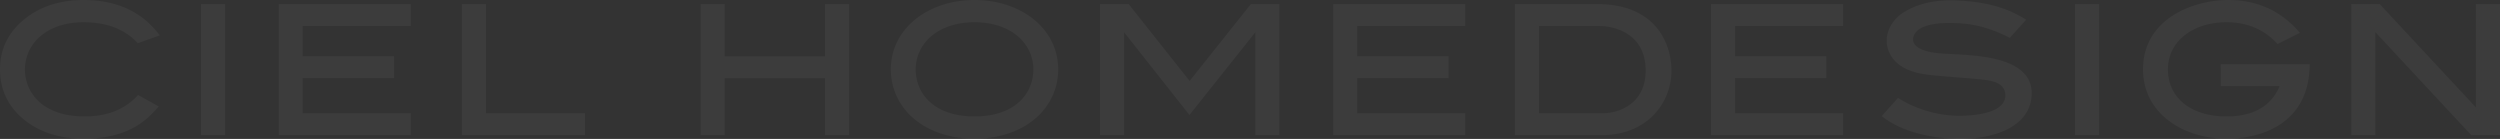 <svg xmlns="http://www.w3.org/2000/svg" width="1180" height="65.562" viewBox="0 0 1180 65.562">
  <rect x="0" y="0" width="1180" height="65.562" fill="#333333" stroke="none"/>
  <path id="Path_112142" data-name="Path 112142" d="M1010.353,366.355h62.365V356.006h-51.01V339.43h43.1V329.078h-43.1V314.843h51.01V304.494h-62.365Zm178.332,0h62.365V356h-51.01V339.427h43.1V329.078h-43.1V314.84h51.01V304.491h-62.365Zm361.056-61.857v48.765l-45.4-48.765h-13.408v61.861h11.352V317.766l45.235,48.589H1561.1V304.494ZM1429.262,343.22h27.823c-4.038,9.488-12.467,14.294-25.073,14.294-17.239,0-27.65-9.157-27.65-22.218s11.56-22.221,27.65-22.221c9.615,0,17.768,3.3,24.073,10.253l10.559-5.28c-8.989-10.565-20.357-15.483-33.8-15.483-16.638,0-40.247,8.906-40.247,32.731,0,20.757,18.837,32.728,39.411,32.728,18.886,0,39.243-8.794,39.243-35.146h-41.993Zm-294.173-38.726h-38.958v61.857h40.878c22.463,0,33.023-16.189,33.023-30.26S1161.692,304.494,1135.089,304.494Zm2.759,51.5h-30.362V314.849h28.439c7.485,0,21.912,3.731,21.912,20.992C1157.837,352.4,1144.033,356,1137.849,356ZM770.51,329.131H723.157V304.488H711.8v61.863h11.352V339.511H770.51v26.841h11.352V304.488H770.51Zm-160.035-24.64H599.12v61.86h58.1V356H610.475ZM942.6,340.755l-28.764-36.267H900.313v61.863h11.355V317.81l30.848,39.039,31.1-39.045v48.548h11.355V304.488H971.491Zm-466.615,25.6h11.352v-61.86H475.985Zm36.651,0H575V356h-51.01V339.427h43.1V329.078h-43.1V314.84H575V304.491H512.636Zm847.866,0h11.352v-61.86H1360.5Zm-20.453-19.109c-.623,15.656-18.812,21.267-35.4,20.865-12.38-.3-26.43-3.462-35.391-10.773l7.695-8.565a55.372,55.372,0,0,0,27.7,8.417c11.009.148,22.961-2.019,22.961-9.627,0-5.363-5.444-6.441-6.494-6.713-4.323-1.335-28.281-2.161-34.316-3.734-13.56-3.035-15.192-11.808-15.192-15.378,0-5.215,3.35-10.662,8.3-13.517,1.963-1.136,9.243-5.883,23.5-5.469,15.626.434,25.841,3.877,34.035,9.12l-7.72,8.547c-8.308-4.193-15.427-6.286-23.073-6.813-14.888-1.022-21.924,2.062-22.568,7.129-.264,2.081,1.065,6.1,13.188,7.057C1308.783,328.694,1340.823,327.635,1340.049,347.243ZM841.072,302.565c-21.9,0-39.5,13.439-39.5,32.731,0,18.319,15.654,32.728,39.5,32.728s39.494-14.408,39.494-32.728C880.566,316,862.974,302.565,841.072,302.565Zm0,54.949c-18.793,0-27.758-10.491-27.758-22.218,0-11.984,10.272-22.224,27.758-22.224s27.755,10.24,27.755,22.224C868.827,347.023,859.865,357.514,841.072,357.514ZM400.53,319.37c5.125-4.174,11.863-6.289,20.029-6.289,10.8,0,19.431,3.189,25.575,9.891l10.374-3.713c-8.447-11.368-20.642-16.694-35.948-16.694-10.634,0-19.688,2.771-26.906,8.243-8.33,6.292-12.557,14.514-12.557,24.444,0,10.095,4.171,18.375,12.389,24.608,7.162,5.416,16.273,8.163,27.073,8.163,22,0,30.4-9.469,35.481-15.229l-9.773-5.406c-6.246,6.9-14.659,10.119-25.123,10.119-8.667,0-15.634-2.075-20.7-6.168a20.579,20.579,0,0,1,.087-31.969Z" transform="translate(-381.096 -302.565)" fill="#fff" opacity="0.045"/>
</svg>
